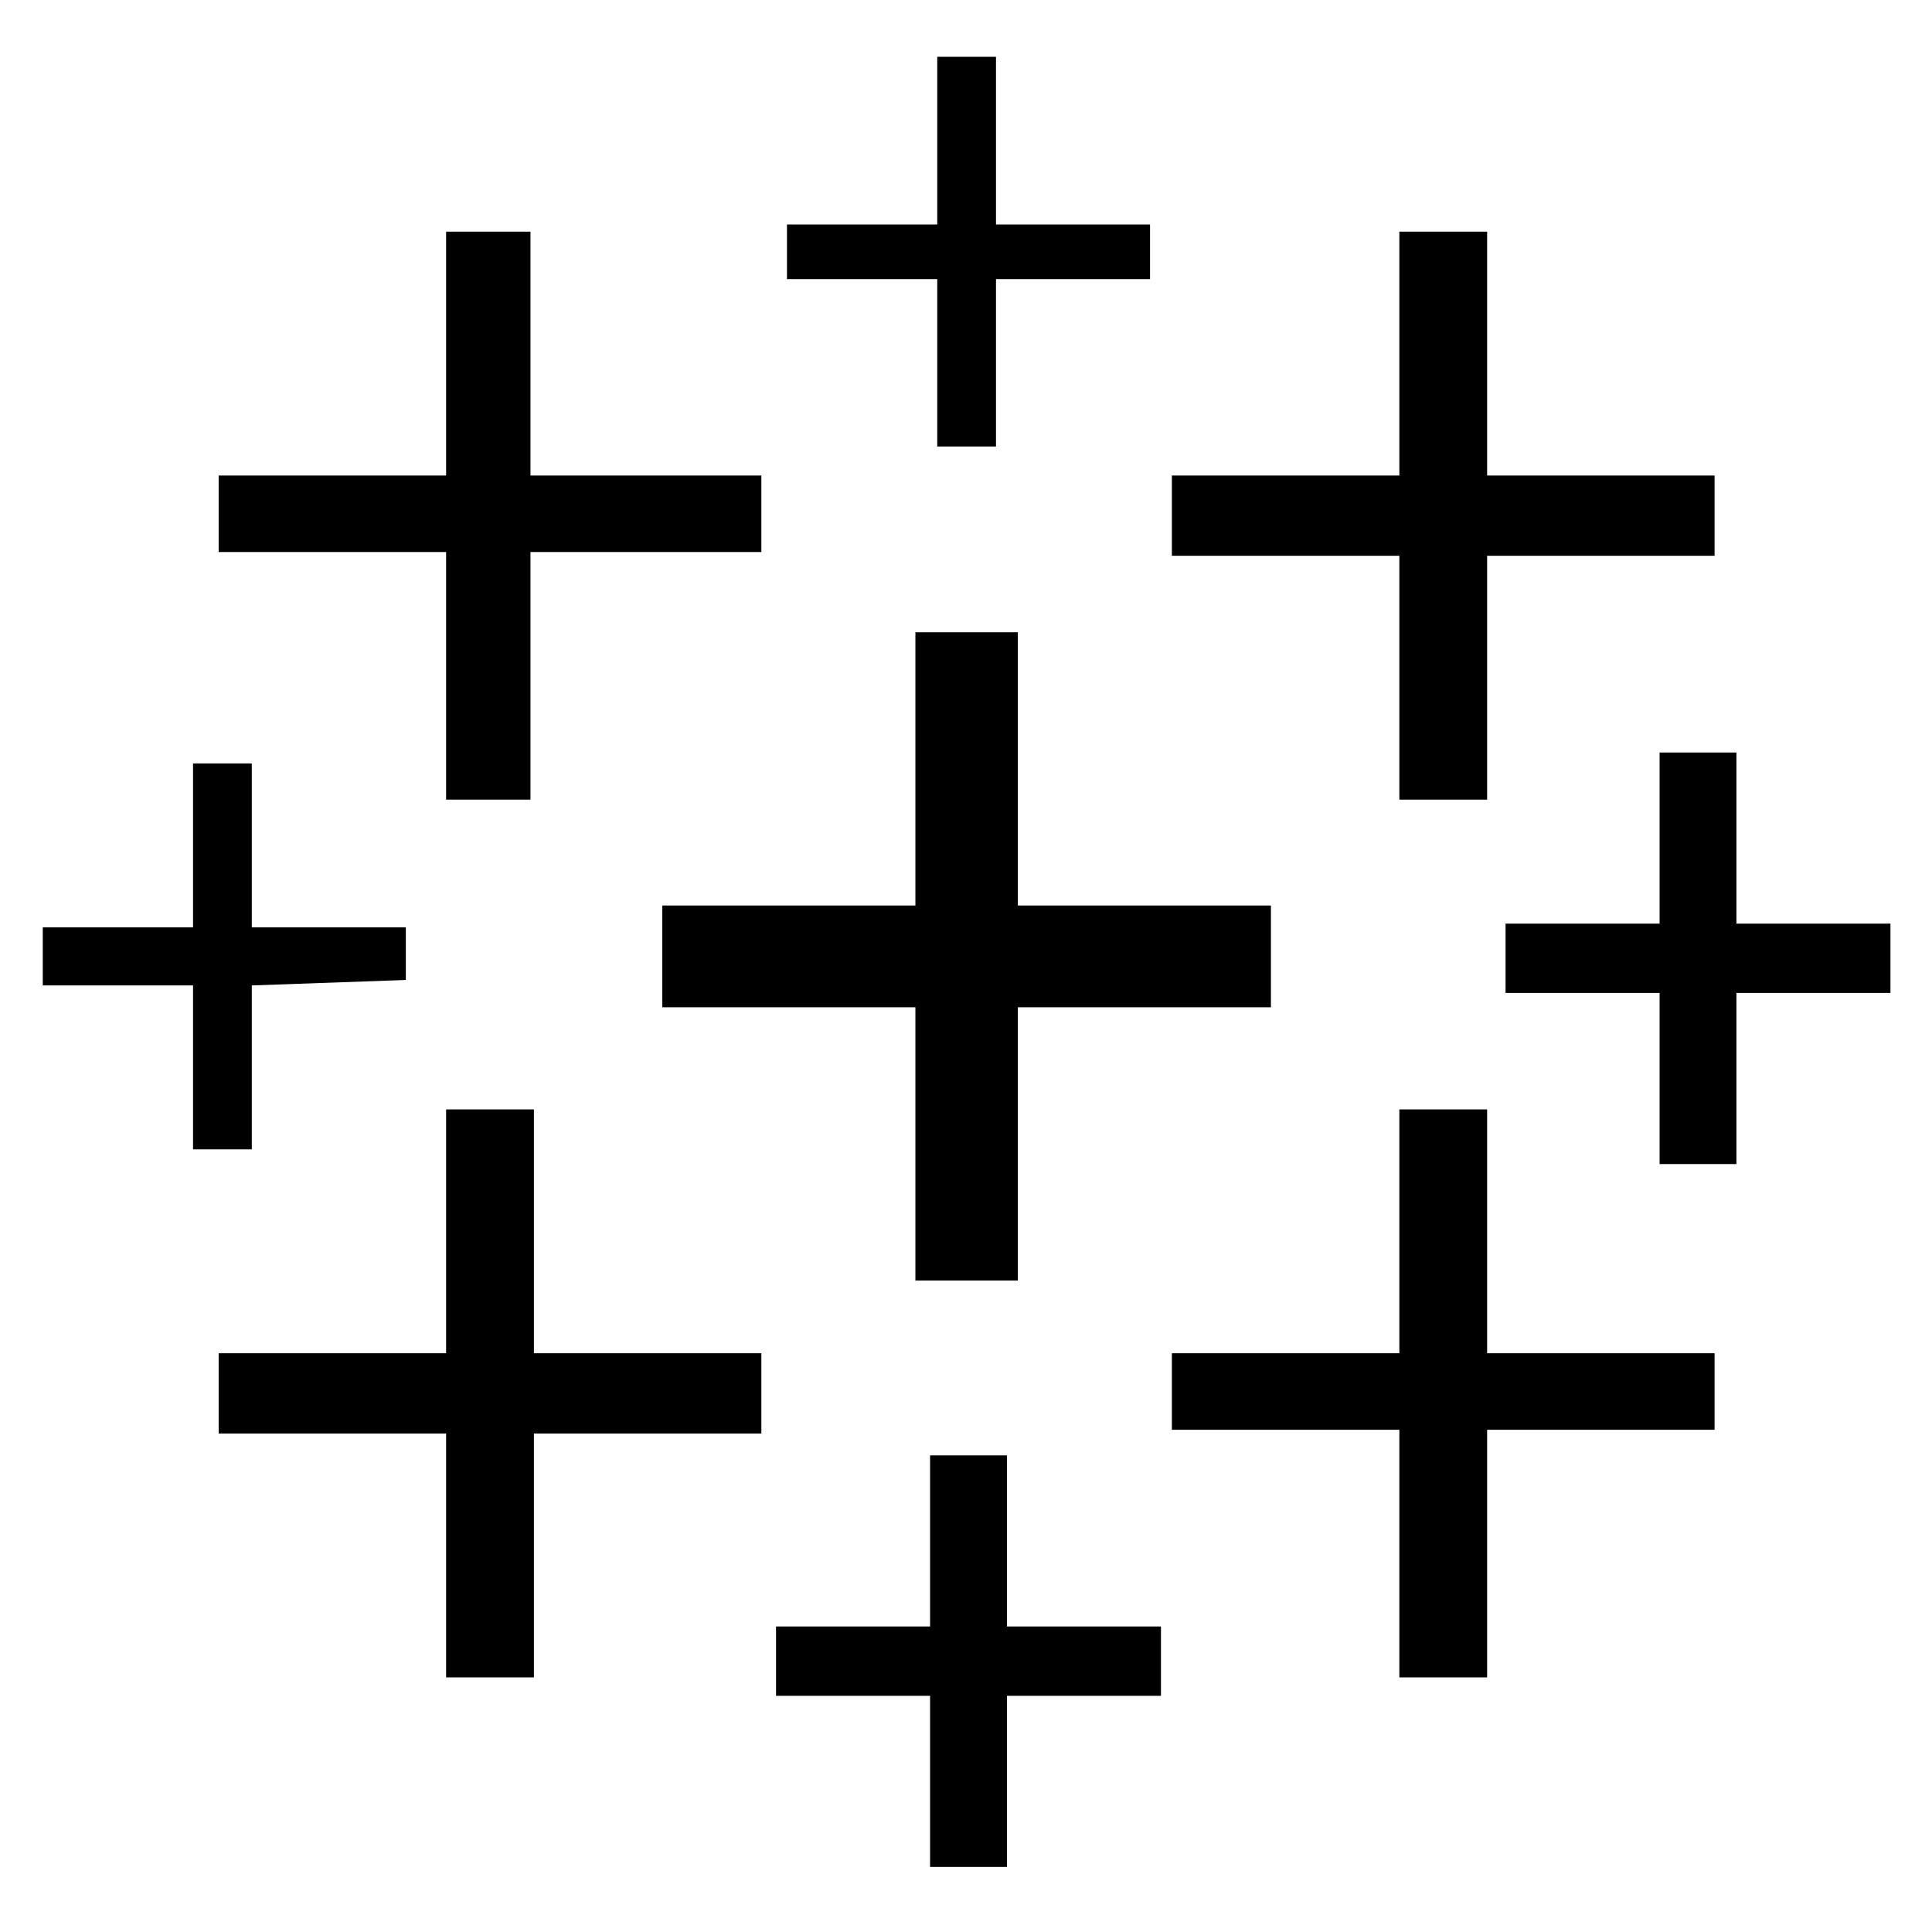 <?xml version="1.0" encoding="utf-8"?>
<!-- Generator: Adobe Illustrator 16.0.0, SVG Export Plug-In . SVG Version: 6.00 Build 0)  -->
<!DOCTYPE svg PUBLIC "-//W3C//DTD SVG 1.1//EN" "http://www.w3.org/Graphics/SVG/1.1/DTD/svg11.dtd">
<svg version="1.1" id="tableau" xmlns="http://www.w3.org/2000/svg" xmlns:xlink="http://www.w3.org/1999/xlink" x="0px" y="0px"
	 width="600px" height="600px" viewBox="0 0 600 600" enable-background="new 0 0 600 600" xml:space="preserve">
<g>
	<g>
		<polygon points="291.07,43.627 291.07,69.719 244.403,69.719 244.403,86.691 291.07,86.691 291.07,138.663 309.314,138.663 
			309.314,86.691 357.154,86.691 357.154,69.719 309.314,69.719 309.314,17.641 291.07,17.641 		"/>
		<polygon points="138.547,109.813 138.547,147.68 67.907,147.68 67.907,171.436 138.547,171.436 138.547,248.335 164.747,248.335 
			164.747,171.436 236.448,171.436 236.448,147.68 164.747,147.68 164.747,71.946 138.547,71.946 		"/>
		<polygon points="434.581,109.813 434.581,147.68 363.938,147.68 363.938,172.601 434.581,172.601 434.581,248.335 
			461.839,248.335 461.839,172.601 532.477,172.601 532.477,147.68 461.839,147.68 461.839,71.946 434.581,71.946 		"/>
		<polygon points="284.284,238.788 284.284,281.214 205.688,281.214 205.688,312.821 284.284,312.821 284.284,397.674 
			316.102,397.674 316.102,312.821 394.696,312.821 394.696,281.214 316.102,281.214 316.102,196.363 284.284,196.363 		"/>
		<polygon points="515.402,260.212 515.402,286.837 467.566,286.837 467.566,308.366 515.402,308.366 515.402,361.51 
			539.264,361.51 539.264,308.366 587.1,308.366 587.1,286.837 539.264,286.837 539.264,233.696 515.402,233.696 		"/>
		<polygon points="59.952,262.547 59.952,288.001 13.285,288.001 13.285,306.034 59.952,306.034 59.952,356.946 78.199,356.946 
			78.199,306.034 126.035,304.34 126.035,288.001 78.199,288.001 78.199,237.091 59.952,237.091 		"/>
		<polygon points="138.547,382.404 138.547,420.266 67.907,420.266 67.907,445.19 138.547,445.19 138.547,520.927 165.808,520.927 
			165.808,445.19 236.448,445.19 236.448,420.266 165.808,420.266 165.808,344.537 138.547,344.537 		"/>
		<polygon points="434.581,382.404 434.581,420.266 363.938,420.266 363.938,444.027 434.581,444.027 434.581,520.927 
			461.839,520.927 461.839,444.027 532.477,444.027 532.477,420.266 461.839,420.266 461.839,344.537 434.581,344.537 		"/>
		<polygon points="288.843,478.605 288.843,505.119 241.008,505.119 241.008,526.651 288.843,526.651 288.843,579.792 
			312.71,579.792 312.71,526.651 360.545,526.651 360.545,505.119 312.71,505.119 312.71,451.983 288.843,451.983 		"/>
	</g>
</g>
</svg>

